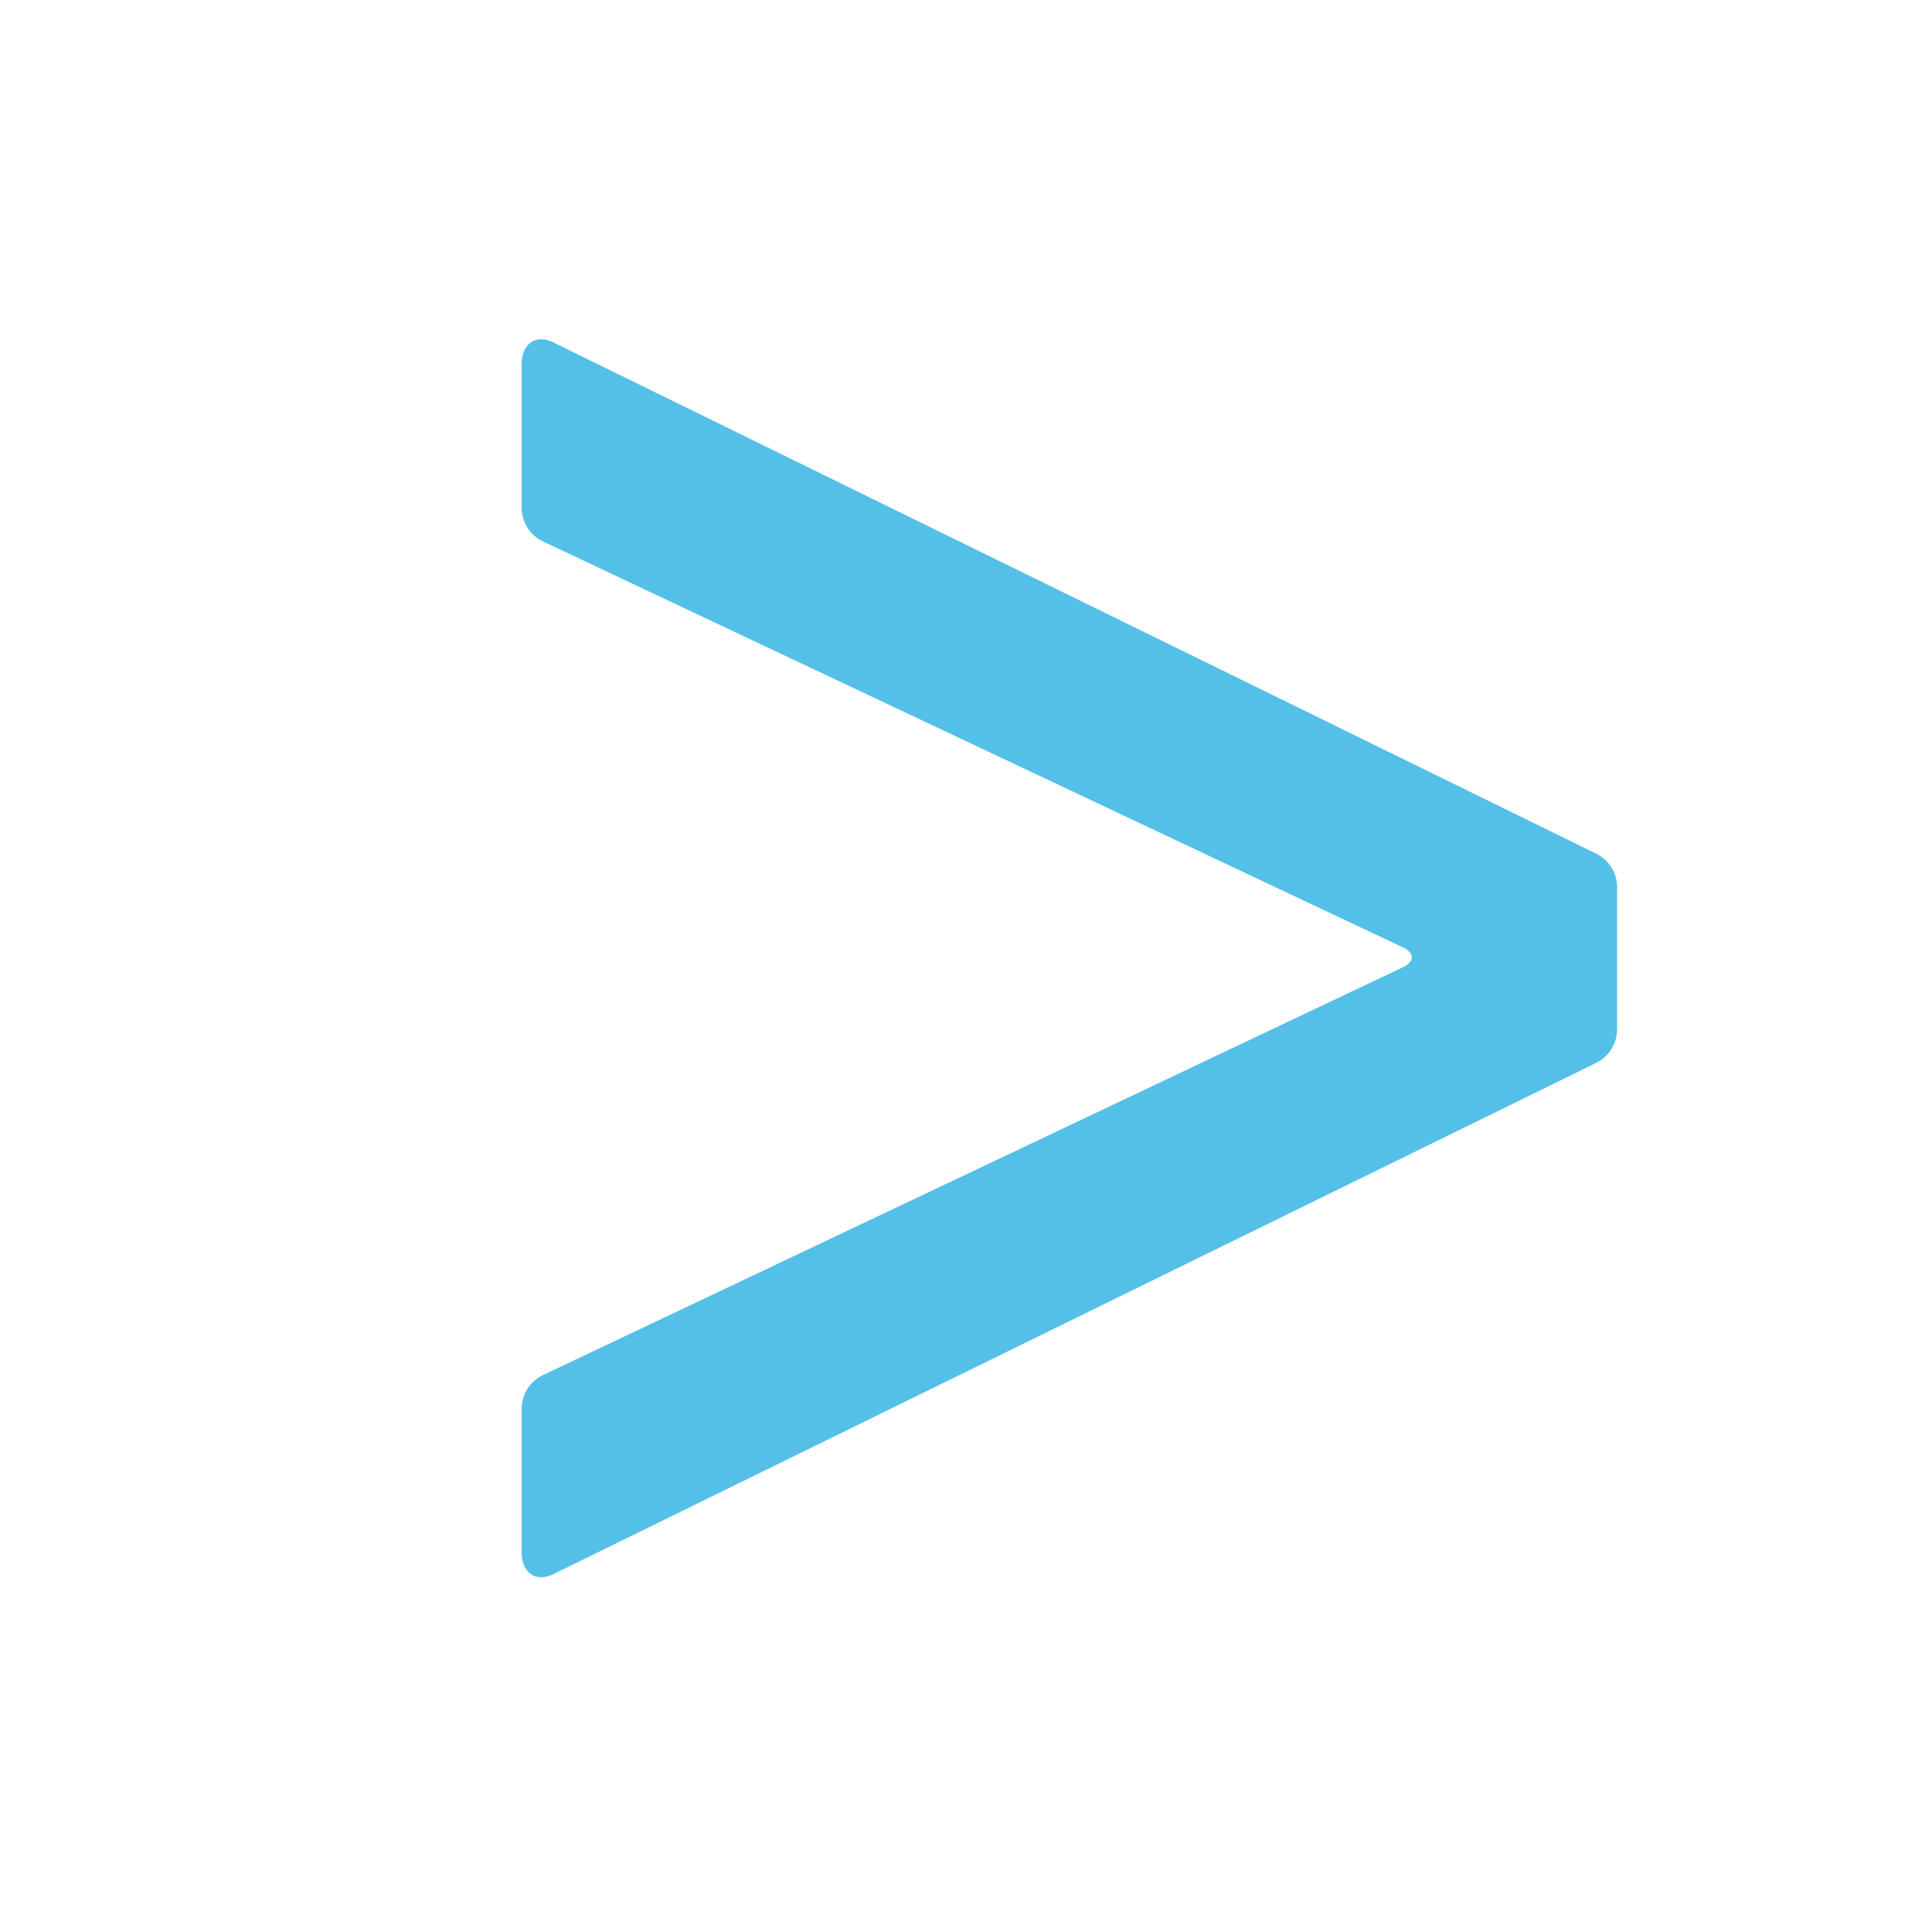 <svg xmlns="http://www.w3.org/2000/svg" viewBox="0 0 20 20"><defs><style>.cls-1{fill:#54c0e8;}.cls-2{fill:none;}</style></defs><title>icon-logistica</title><g id="Capa_2" data-name="Capa 2"><g id="Capa_1-2" data-name="Capa 1"><path class="cls-1" d="M5.4,16.07V14.6a.39.39,0,0,1,.21-.36L14.55,10q.13-.09,0-.18L5.61,5.6a.39.39,0,0,1-.21-.36V3.77c0-.21.15-.33.36-.21L16.53,8.84a.39.39,0,0,1,.21.36v1.44a.39.39,0,0,1-.21.36L5.76,16.28C5.55,16.4,5.4,16.28,5.4,16.07Z"/><rect class="cls-2" width="20" height="20"/></g></g></svg>